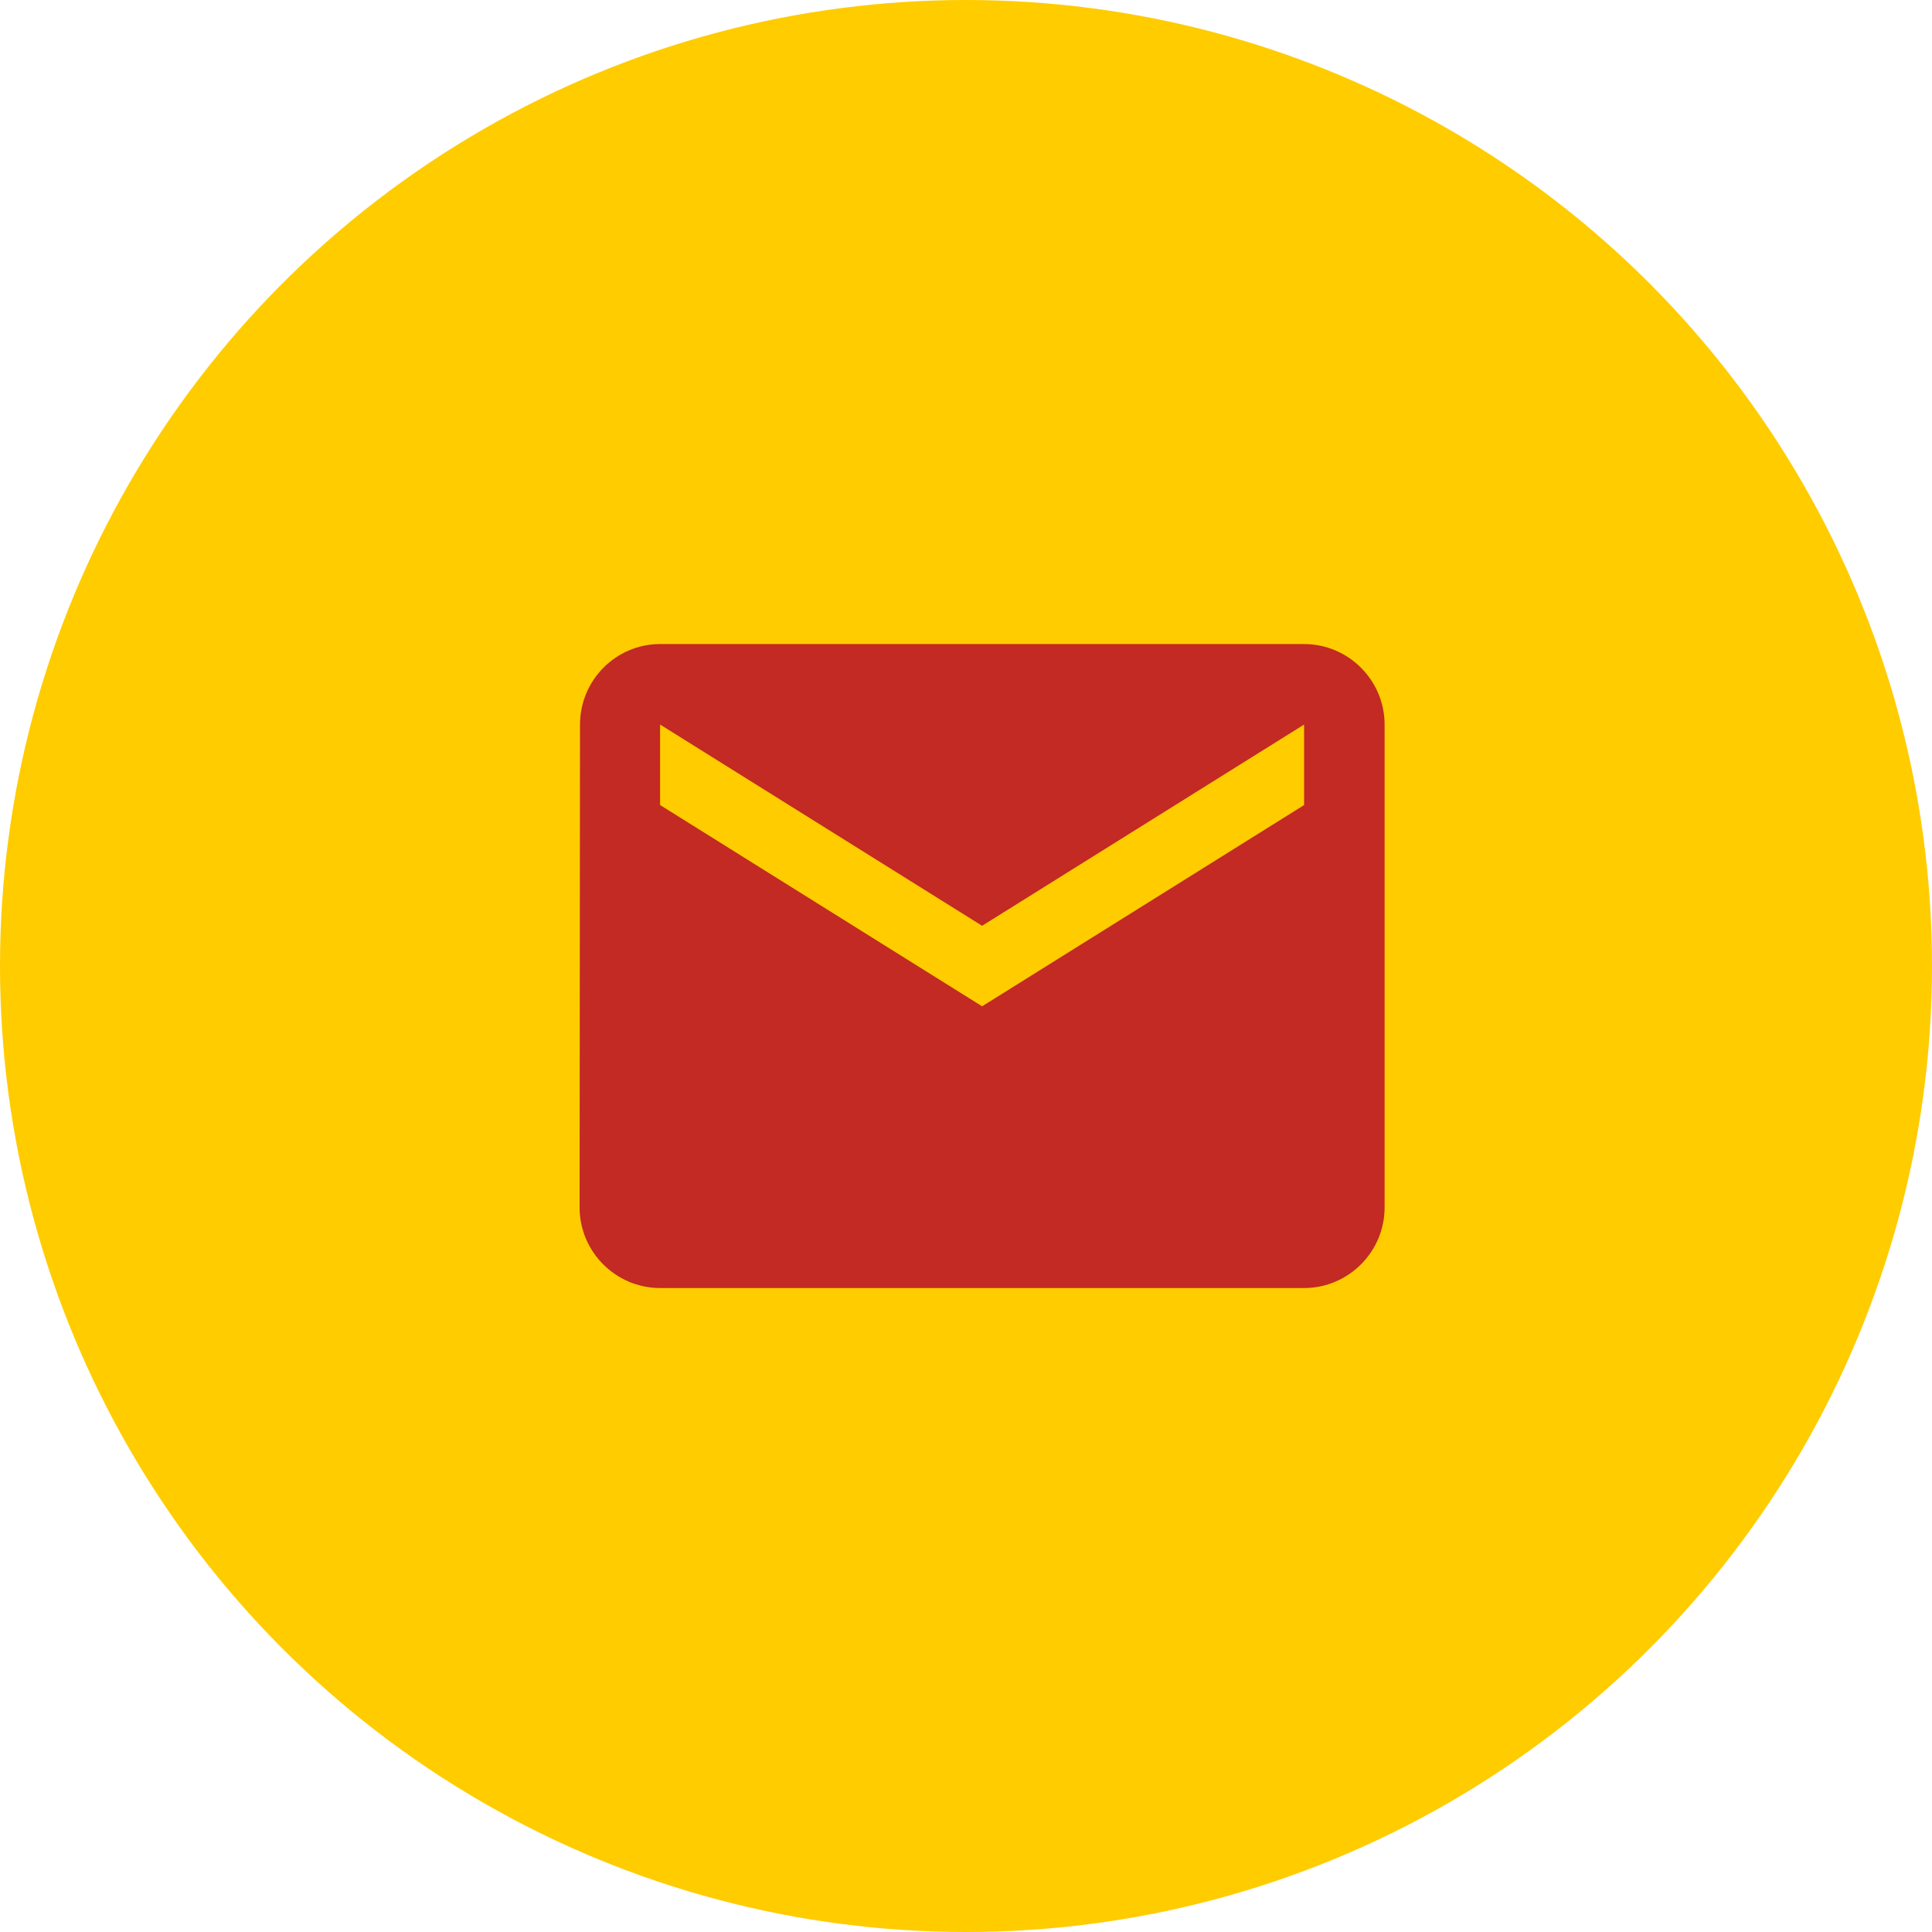 <svg width="100" height="100" viewBox="0 0 100 100" fill="none" xmlns="http://www.w3.org/2000/svg">
<circle cx="50" cy="50" r="50" fill="#FFCC00"/>
<path d="M67.5 33.336H34.167C31.875 33.336 30.021 35.211 30.021 37.503L30 62.503C30 64.794 31.875 66.669 34.167 66.669H67.5C69.792 66.669 71.667 64.794 71.667 62.503V37.503C71.667 35.211 69.792 33.336 67.5 33.336ZM67.5 41.669L50.833 52.086L34.167 41.669V37.503L50.833 47.919L67.5 37.503V41.669Z" fill="#C22A23"/>
</svg>
